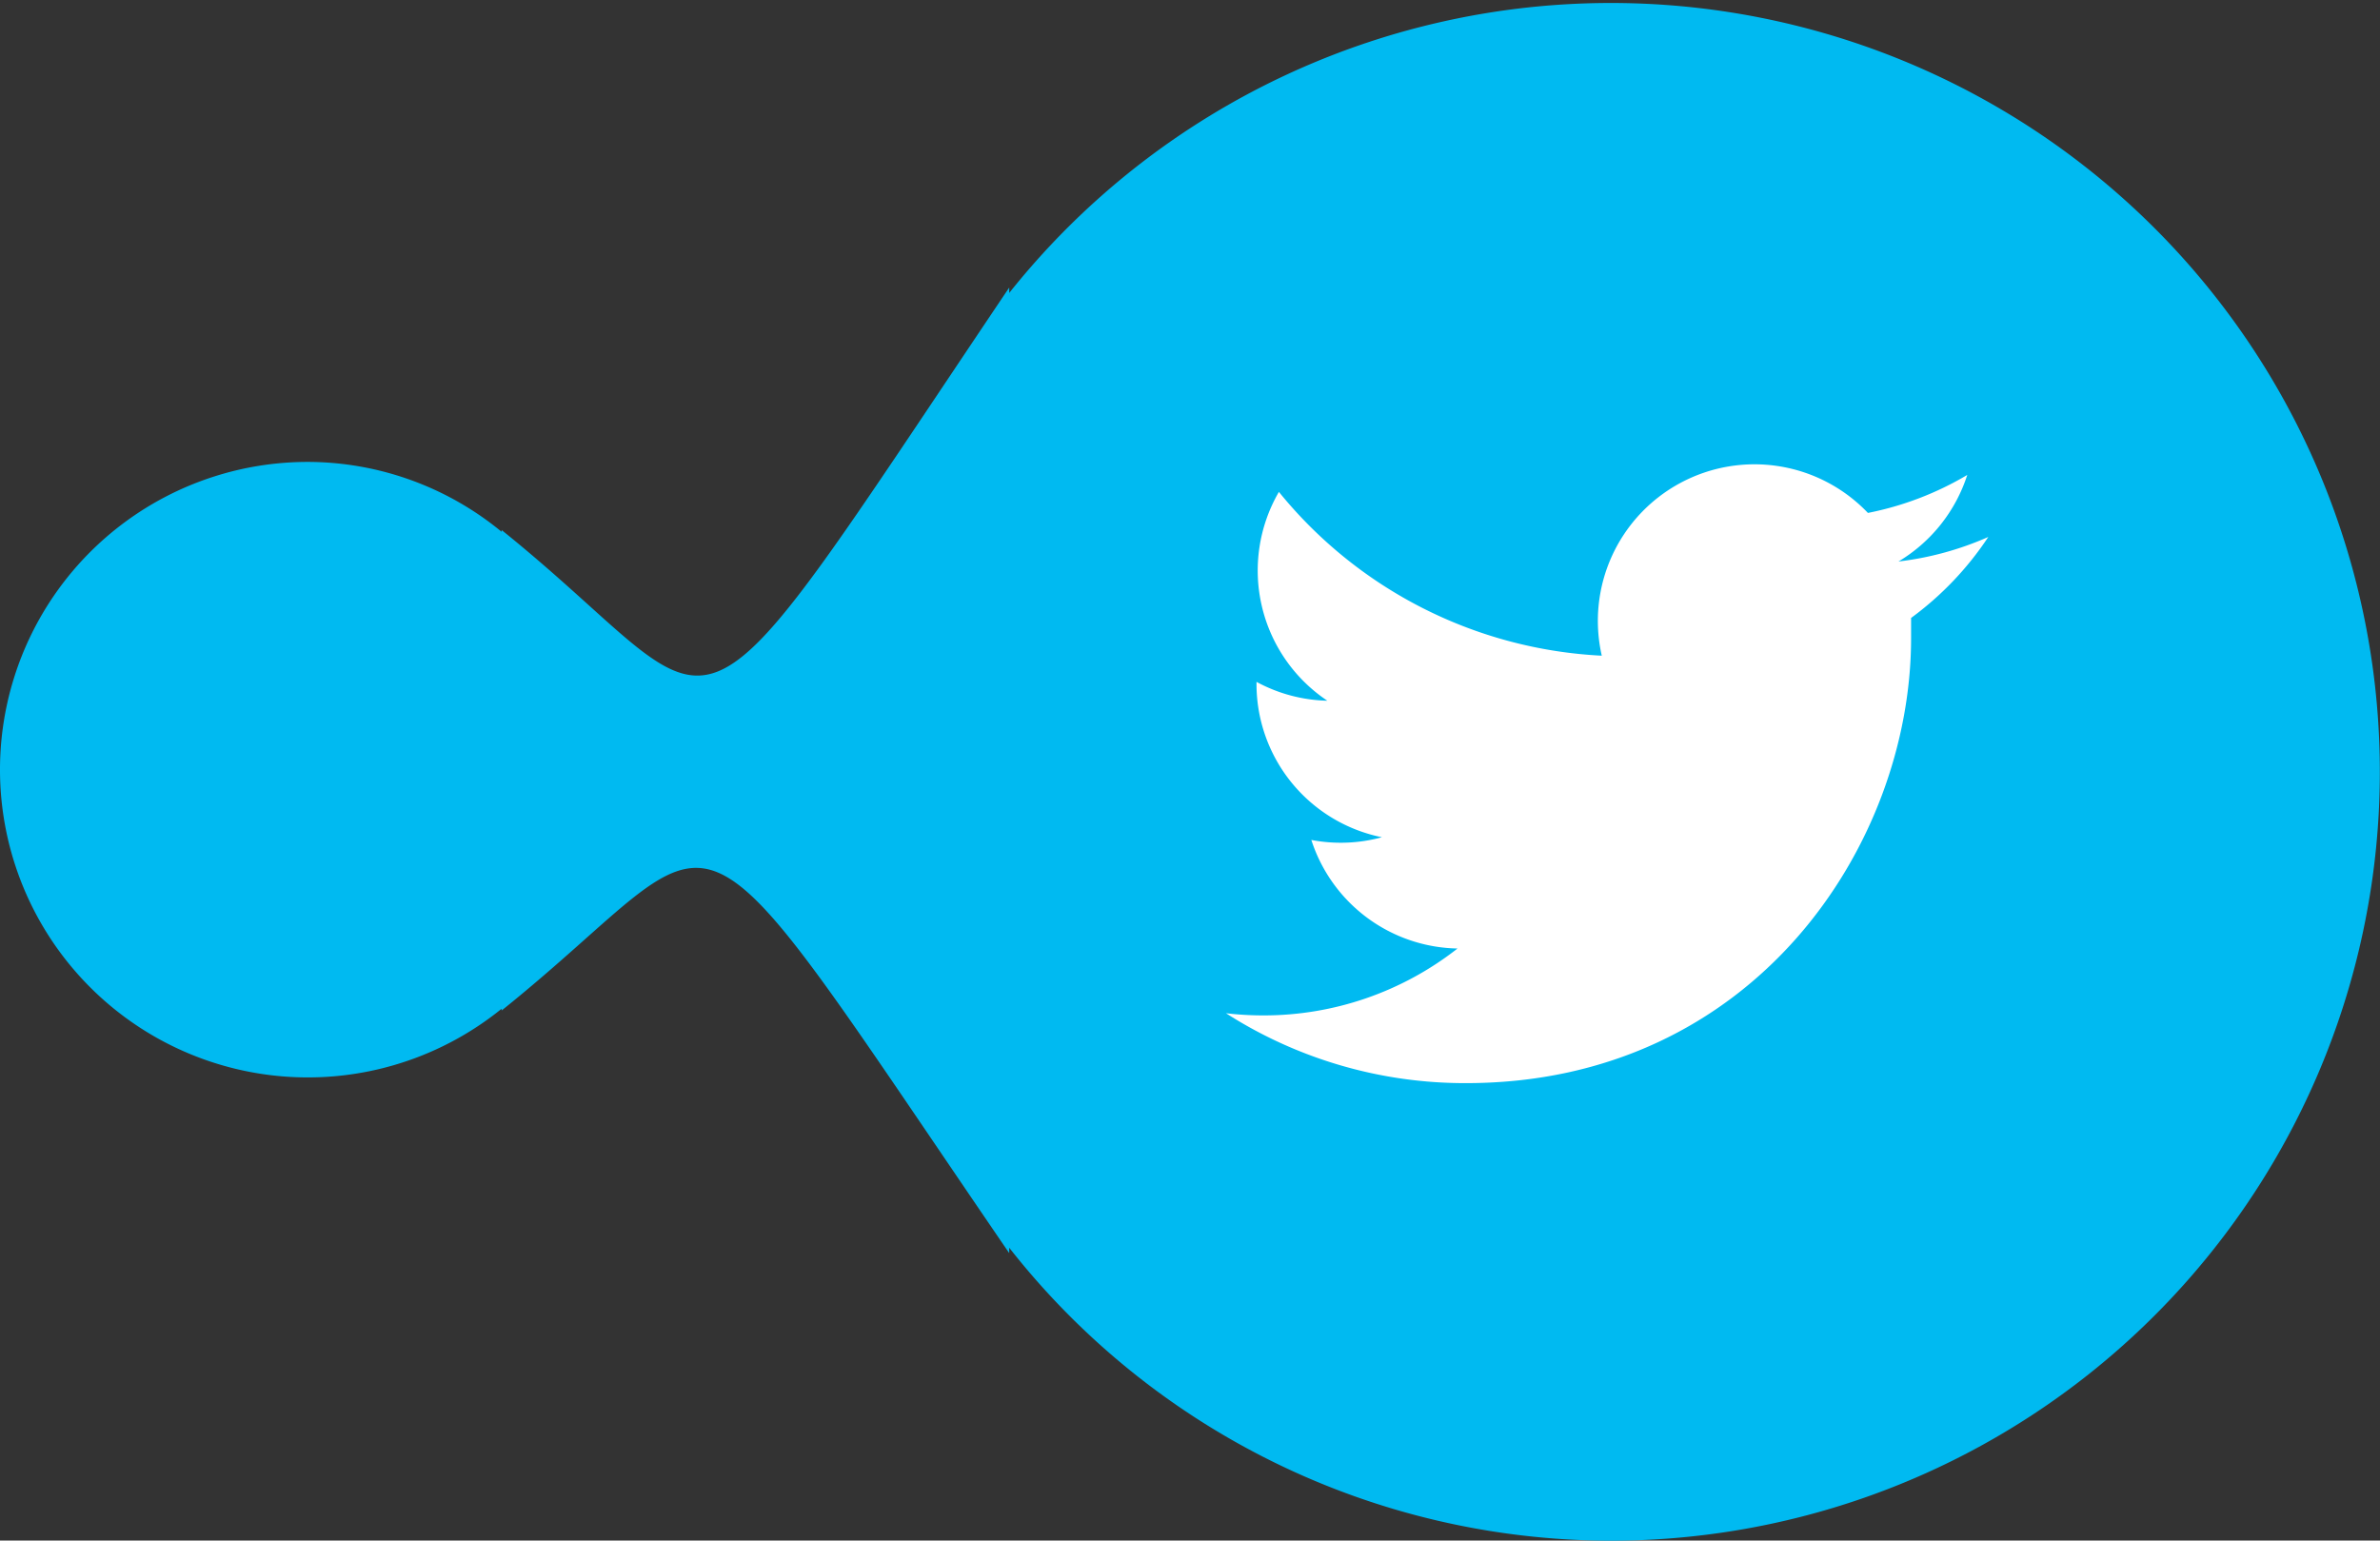<svg id="Layer_1" data-name="Layer 1" xmlns="http://www.w3.org/2000/svg" viewBox="0 0 175.36 113.53"><rect x="0" y="0" width="175.36" height="113.53" fill="#333333" stroke="none"/><defs><style>.cls-1{fill:#00baf1;}.cls-2{fill:#fff;}</style></defs><title>twitter-icon</title><path class="cls-1" d="M26.7,44.79a22.52,22.52,0,0,1,14.24,5.15V49.81C58.65,64.06,53.19,69.33,78.34,31.94v0.4a56.66,56.66,0,1,1,44.23,91.95,56.41,56.41,0,0,1-44.23-21.59v0.4C53.19,66.33,58.65,71,40.94,85.22V85.09A22.68,22.68,0,1,1,26.7,44.79Z" transform="translate(-3.98 -10.75)"/><path class="cls-2" d="M150.48,50.32a23,23,0,0,1-6.62,1.81,11.56,11.56,0,0,0,5.07-6.38,23.08,23.08,0,0,1-7.32,2.8A11.54,11.54,0,0,0,122,59.07,32.72,32.72,0,0,1,98.21,47a11.54,11.54,0,0,0,3.57,15.39A11.48,11.48,0,0,1,96.56,61s0,0.1,0,.15a11.53,11.53,0,0,0,9.24,11.3,11.55,11.55,0,0,1-5.2.2,11.54,11.54,0,0,0,10.77,8,23.12,23.12,0,0,1-14.31,4.93,23.44,23.44,0,0,1-2.75-.16A32.62,32.62,0,0,0,112,90.57c21.2,0,32.79-17.56,32.79-32.79q0-.75,0-1.49A23.42,23.42,0,0,0,150.48,50.32Z" transform="translate(-3.98 -10.75)"/></svg>